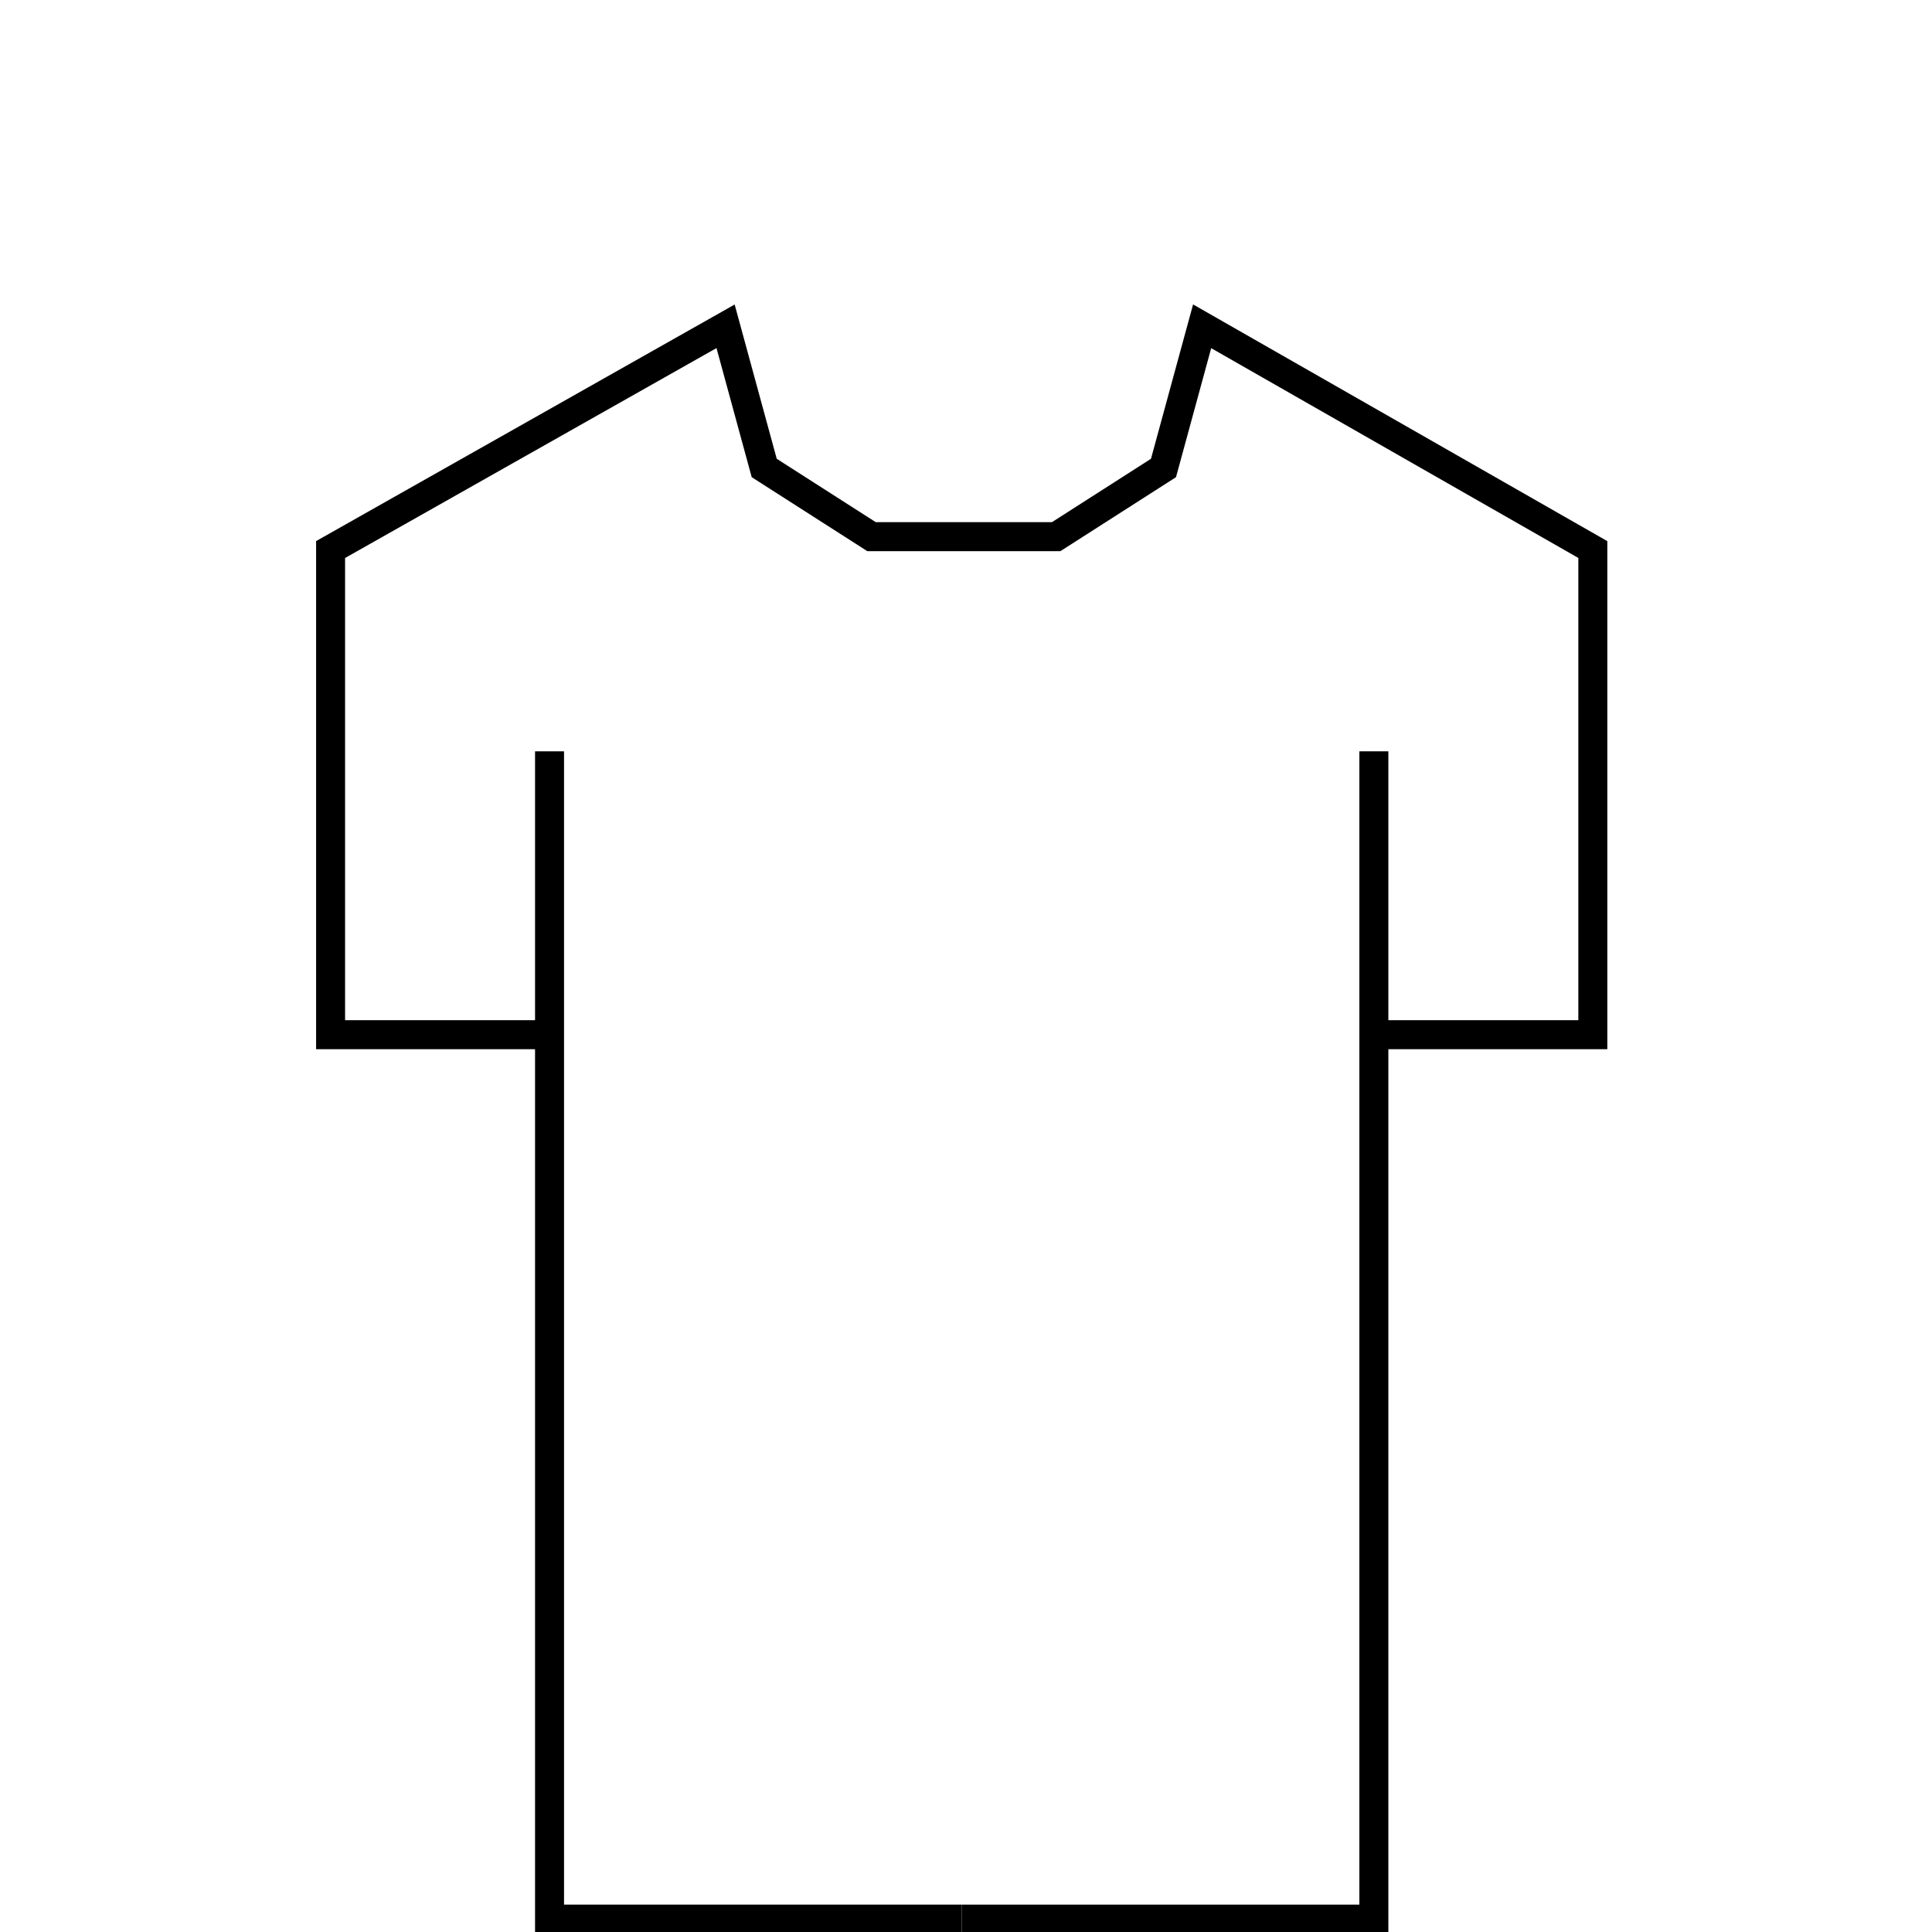 <?xml version="1.0" encoding="utf-8"?>
<!-- Generator: Adobe Illustrator 24.0.3, SVG Export Plug-In . SVG Version: 6.00 Build 0)  -->
<svg version="1.1" id="Layer_1" xmlns="http://www.w3.org/2000/svg" xmlns:xlink="http://www.w3.org/1999/xlink" x="0px" y="0px"
	 viewBox="0 0 45 45" style="enable-background:new 0 0 45 45;" xml:space="preserve">
<style type="text/css">
	.st0{fill:none;stroke:#000000;stroke-width:0.675;stroke-miterlimit:10;}
</style>
<polyline class="st0" points="22.4,44.7 12.8,44.7 12.8,24.7 12.8,17.5 "/>
<polyline class="st0" points="22.4,44.7 32,44.7 32,24.7 32,17.5 32,24.1 37.1,24.1 37.1,12.8 28,7.6 27.1,10.9 24.6,12.5 
	22.4,12.5 20.3,12.5 17.8,10.9 16.9,7.6 7.7,12.8 7.7,24.1 12.8,24.1 "/>
</svg>
